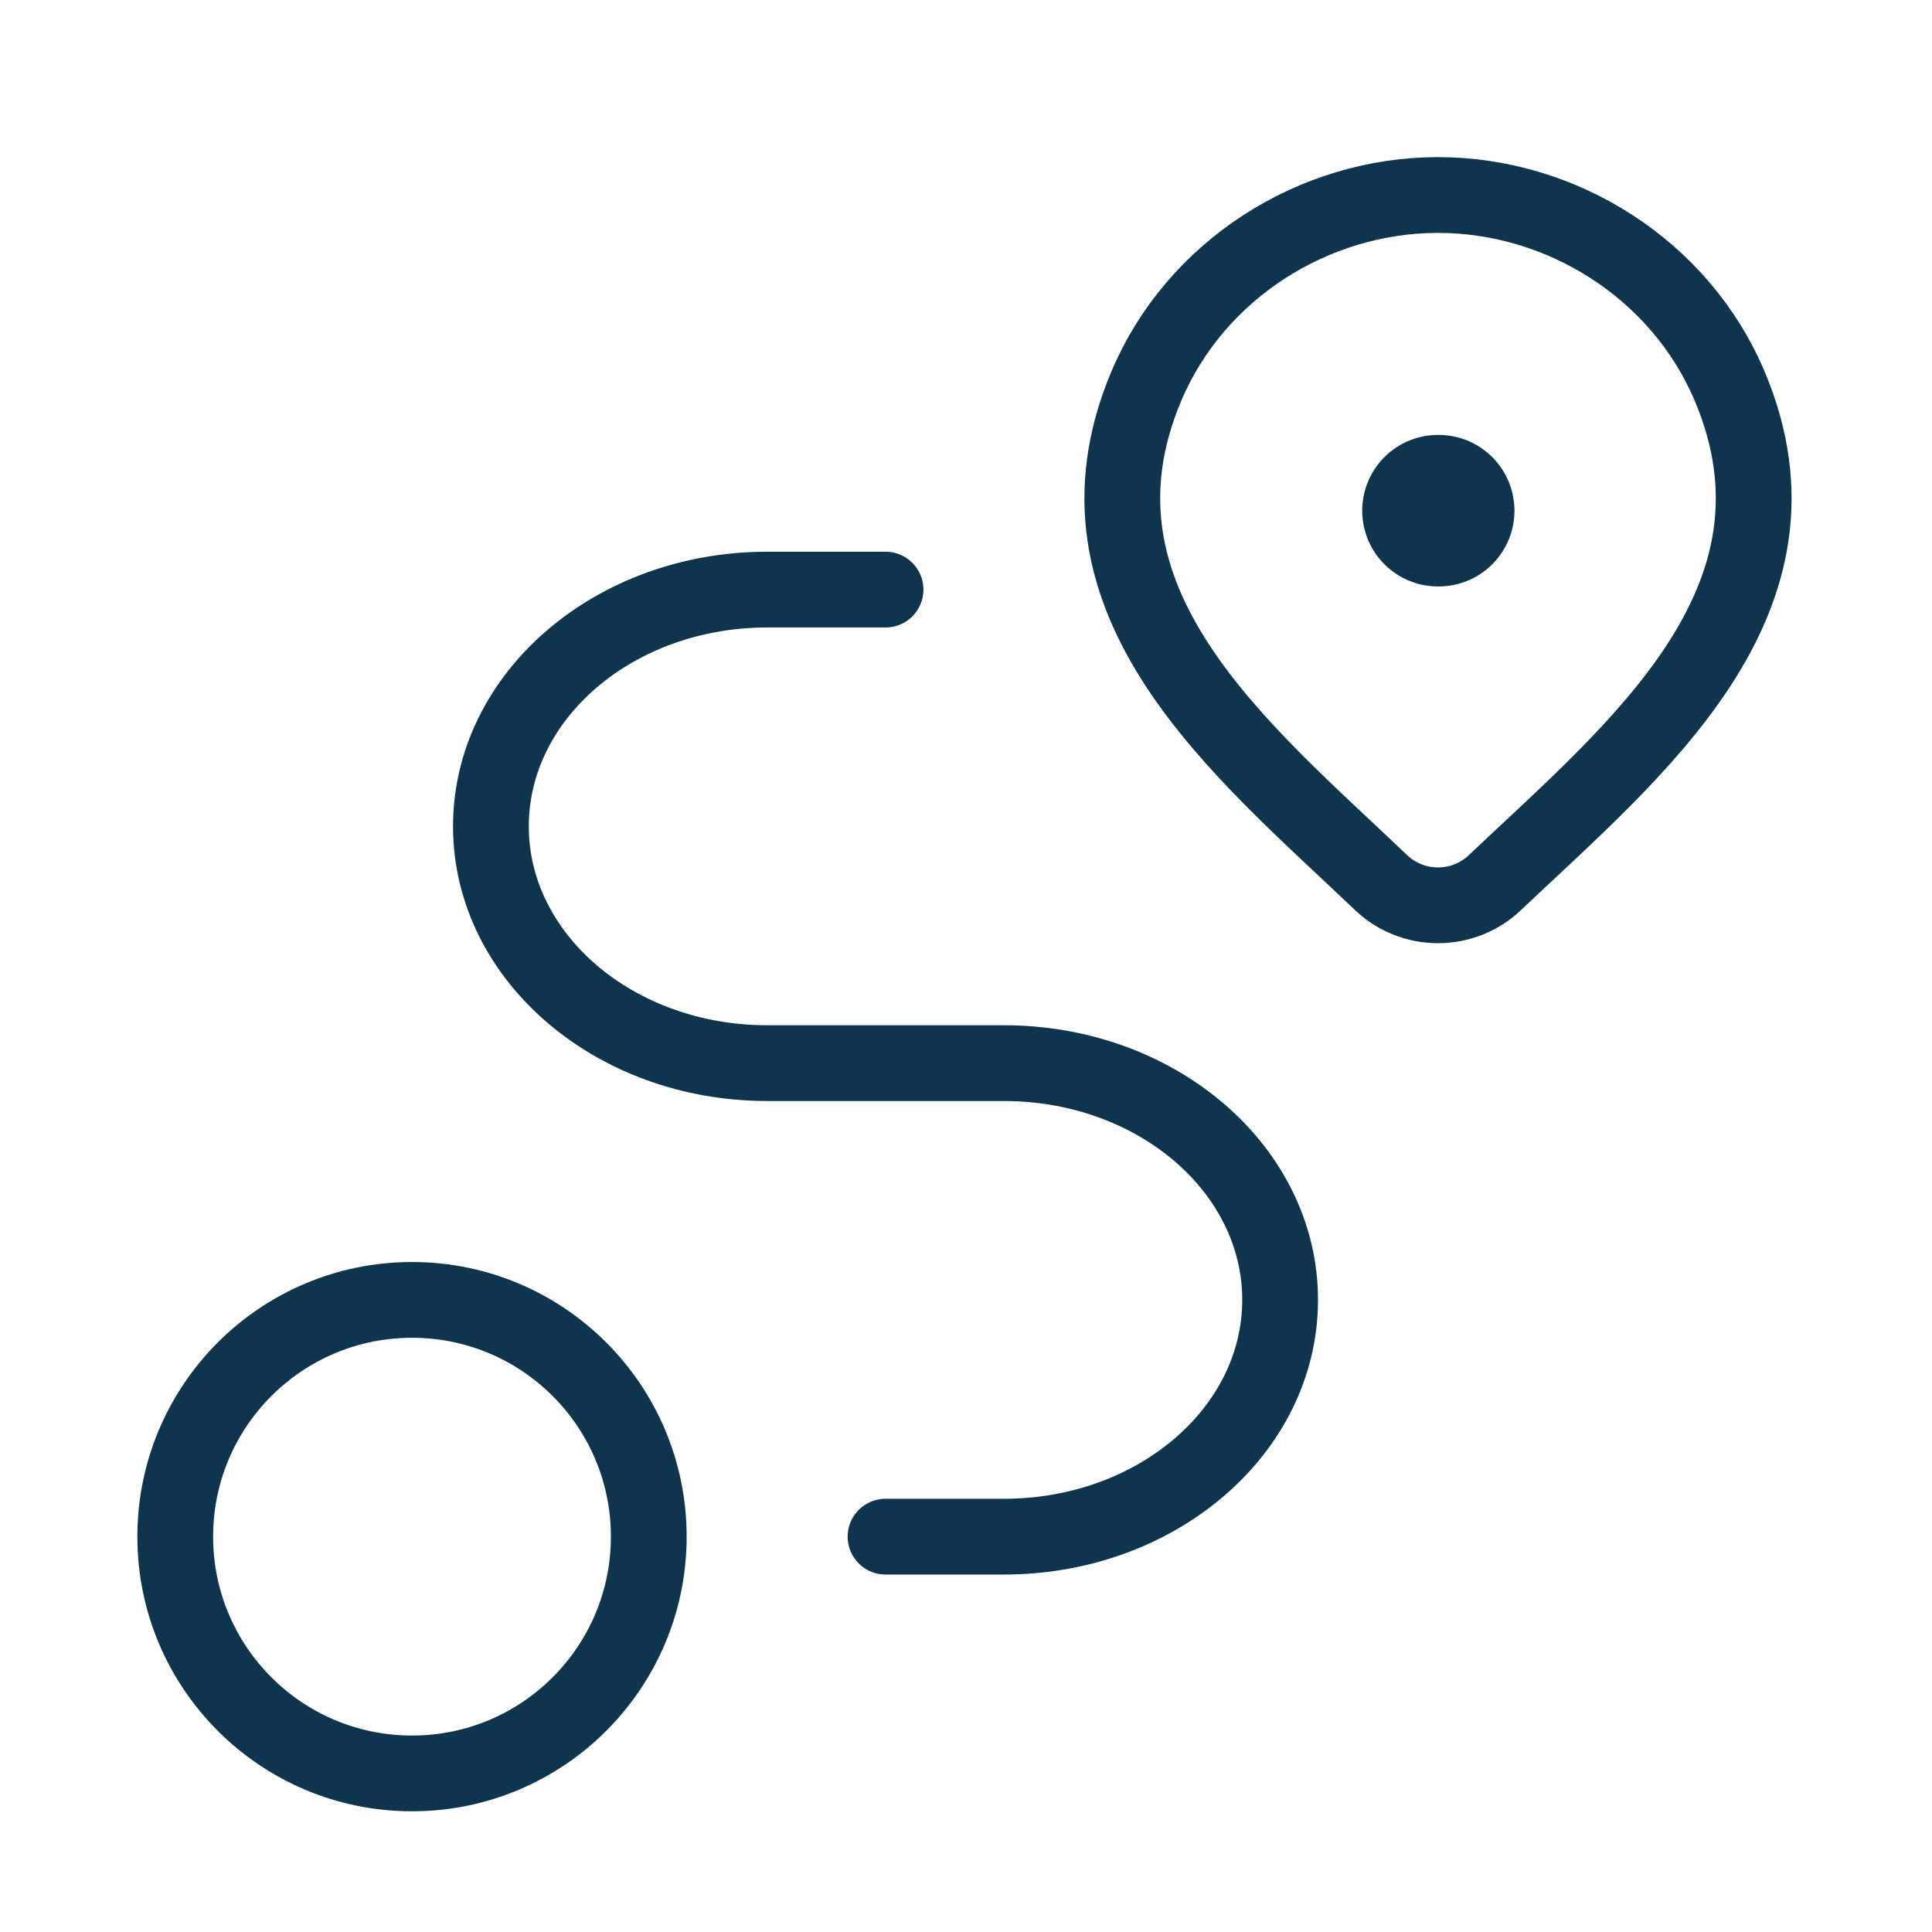 <svg width="51" height="51" viewBox="0 0 51 51" fill="none" xmlns="http://www.w3.org/2000/svg">
<path d="M39.456 23.304C39.055 23.685 38.518 23.898 37.959 23.898C37.401 23.898 36.864 23.685 36.463 23.304C32.786 19.797 27.858 15.879 30.261 10.191C31.561 7.116 34.679 5.148 37.959 5.148C41.239 5.148 44.358 7.116 45.658 10.191C48.058 15.872 43.142 19.809 39.456 23.304Z" stroke="#0E354D" stroke-width="2"/>
<path d="M37.959 13.481H37.978" stroke="#0E354D" stroke-width="4" stroke-linecap="round" stroke-linejoin="round"/>
<path d="M10.876 46.814C14.328 46.814 17.126 44.016 17.126 40.564C17.126 37.112 14.328 34.314 10.876 34.314C7.424 34.314 4.626 37.112 4.626 40.564C4.626 44.016 7.424 46.814 10.876 46.814Z" stroke="#0E354D" stroke-width="2" stroke-linecap="round" stroke-linejoin="round"/>
<path d="M23.376 15.564H20.251C16.224 15.564 12.959 18.362 12.959 21.814C12.959 25.266 16.224 28.064 20.251 28.064H26.501C30.528 28.064 33.792 30.862 33.792 34.314C33.792 37.766 30.528 40.564 26.501 40.564H23.376" stroke="#0E354D" stroke-width="2" stroke-linecap="round" stroke-linejoin="round"/>
</svg>
